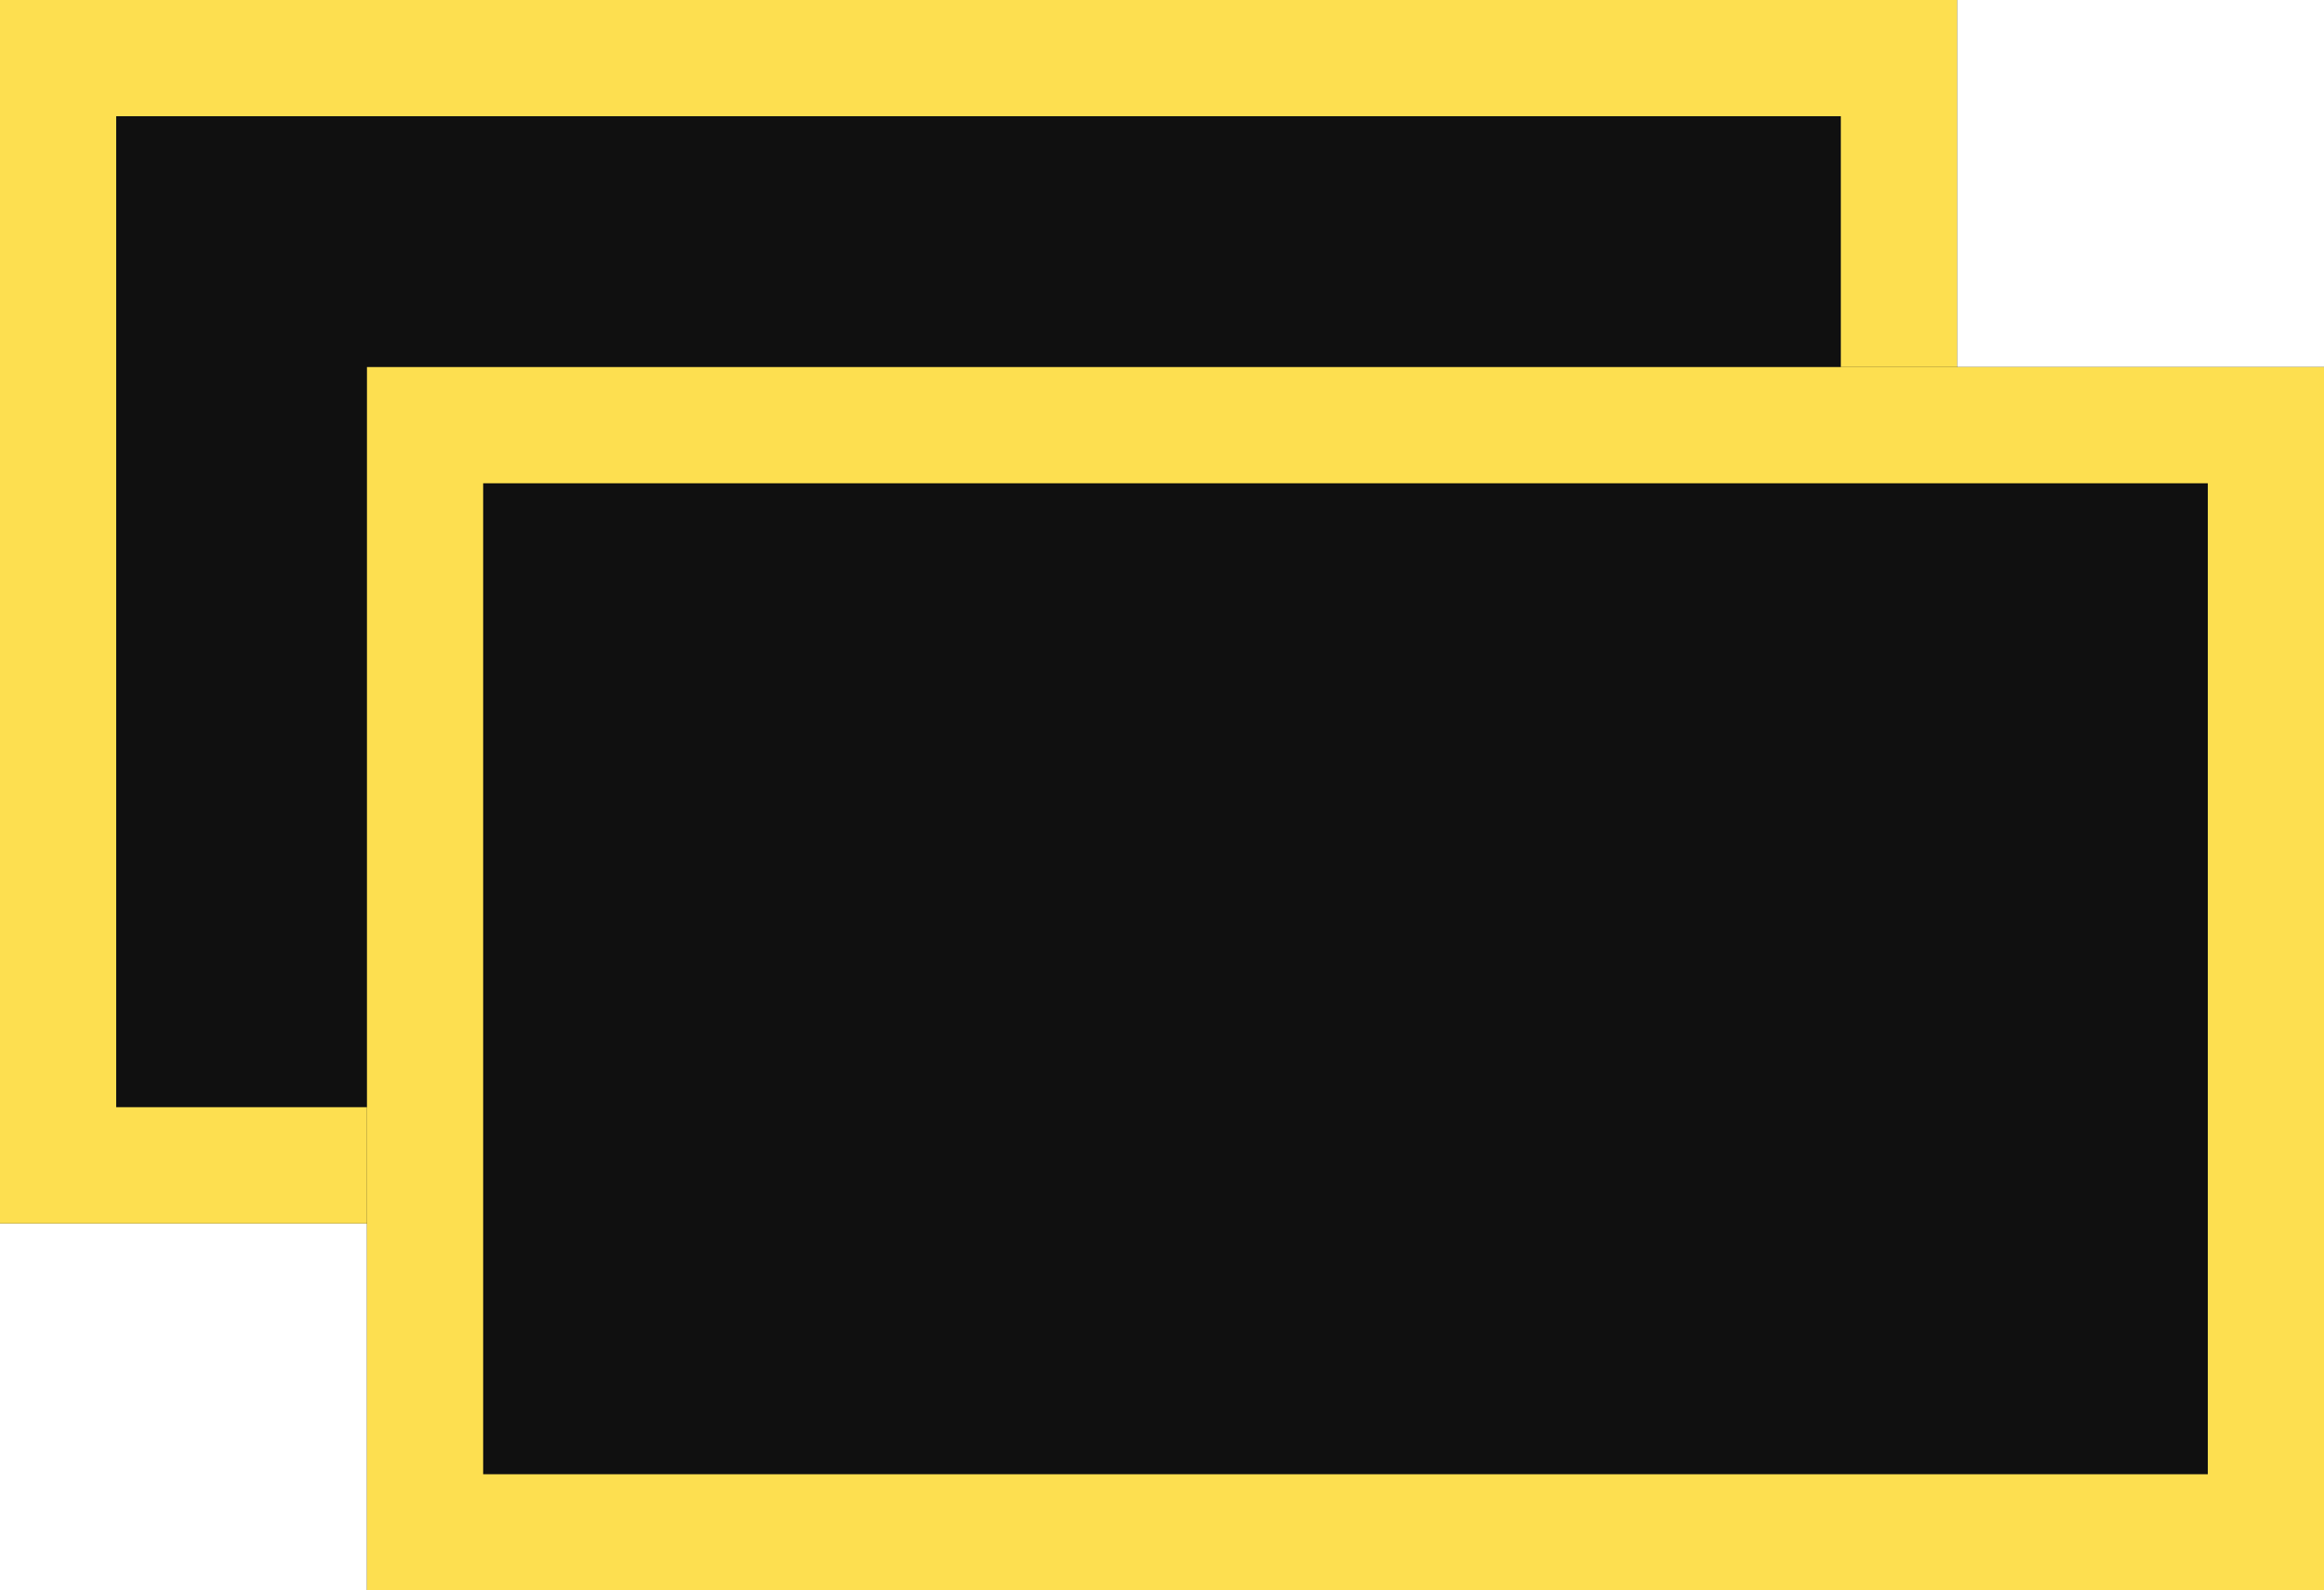 <svg xmlns="http://www.w3.org/2000/svg" width="20" height="13.684" viewBox="0 0 20 13.684">
  <defs>
    <style>
      .cls-1 {
        fill: #101010;
        stroke: #fddf50;
      }

      .cls-2 {
        stroke: none;
      }

      .cls-3 {
        fill: none;
      }
    </style>
  </defs>
  <g id="Gruppe_247" data-name="Gruppe 247" transform="translate(-438 -1381)">
    <g id="Rechteck_143" data-name="Rechteck 143" class="cls-1" transform="translate(438 1381)">
      <rect class="cls-2" width="16.842" height="10.526"/>
      <rect class="cls-3" x="0.5" y="0.5" width="15.842" height="9.526"/>
    </g>
    <g id="Rechteck_144" data-name="Rechteck 144" class="cls-1" transform="translate(441.158 1384.158)">
      <rect class="cls-2" width="16.842" height="10.526"/>
      <rect class="cls-3" x="0.5" y="0.5" width="15.842" height="9.526"/>
    </g>
  </g>
</svg>
